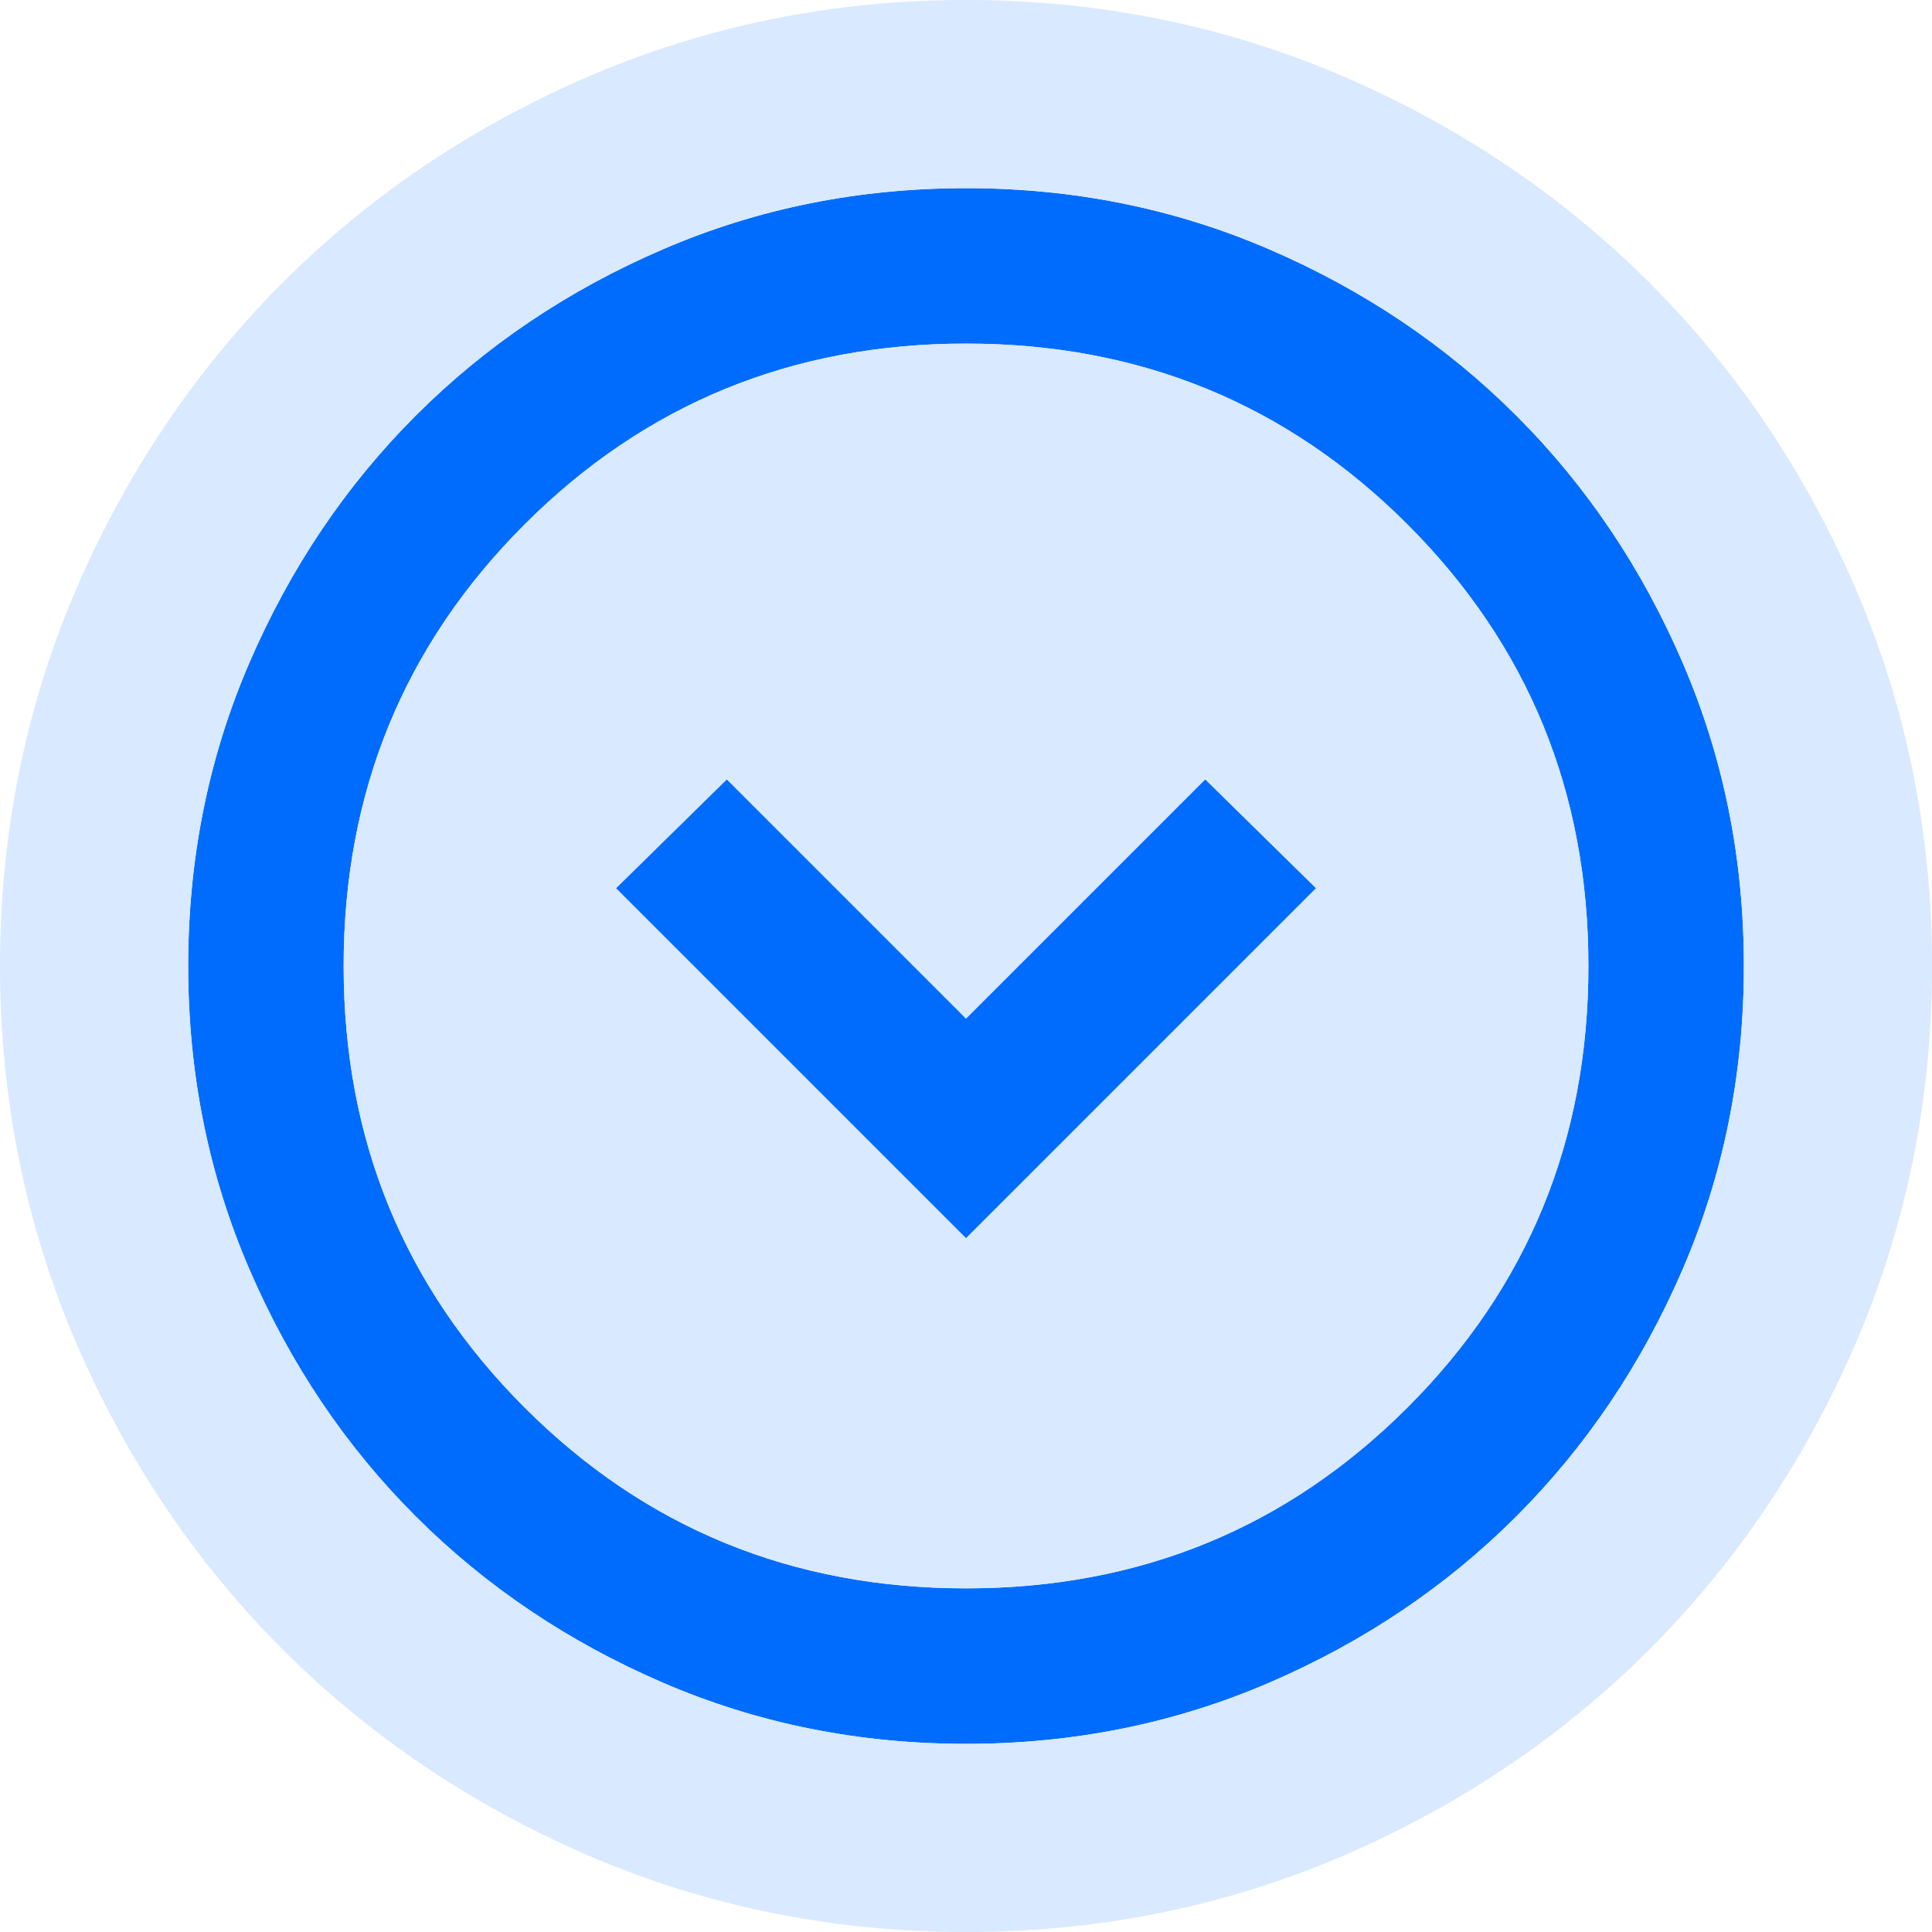 <?xml version="1.0" encoding="UTF-8"?>
<svg id="Calque_1" data-name="Calque 1" xmlns="http://www.w3.org/2000/svg" width="328.65" height="328.65" viewBox="0 0 328.65 328.65">
  <defs>
    <style>
      .cls-1 {
        fill: #d9e9ff;
      }

      .cls-2 {
        fill: #006cfe;
      }
    </style>
  </defs>
  <path class="cls-2" d="M164.33,210.64l59.55-59.55-18.86-18.53-40.69,40.69-40.69-40.69-18.86,18.53,59.55,59.55ZM164.33,296.65c-18.31,0-35.51-3.47-51.61-10.42-16.1-6.95-30.1-16.38-42.01-28.28-11.91-11.91-21.34-25.91-28.28-42.01-6.95-16.1-10.42-33.3-10.42-51.61s3.47-35.51,10.42-51.61c6.95-16.1,16.38-30.1,28.28-42.01,11.91-11.91,25.91-21.34,42.01-28.28,16.1-6.95,33.3-10.42,51.61-10.42s35.51,3.47,51.61,10.42c16.1,6.95,30.1,16.38,42.01,28.28,11.91,11.91,21.34,25.91,28.28,42.01,6.95,16.1,10.42,33.3,10.42,51.61s-3.47,35.51-10.42,51.61c-6.95,16.1-16.38,30.1-28.28,42.01-11.91,11.91-25.91,21.34-42.01,28.28-16.1,6.95-33.3,10.42-51.61,10.42ZM164.33,270.19c29.55,0,54.58-10.26,75.1-30.77,20.51-20.51,30.77-45.54,30.77-75.1s-10.26-54.58-30.77-75.1-45.54-30.77-75.1-30.77-54.58,10.26-75.1,30.77c-20.51,20.51-30.77,45.54-30.77,75.1s10.26,54.58,30.77,75.1,45.54,30.77,75.1,30.77Z"/>
  <path class="cls-1" d="M164.33,32c18.31,0,35.51,3.47,51.61,10.42,16.1,6.95,30.1,16.38,42.01,28.28s21.34,25.91,28.28,42.01c6.95,16.1,10.42,33.3,10.42,51.61s-3.47,35.51-10.42,51.61c-6.95,16.1-16.38,30.1-28.28,42.01s-25.91,21.34-42.01,28.28c-16.1,6.95-33.3,10.42-51.61,10.42s-35.51-3.47-51.61-10.42-30.1-16.38-42.01-28.28-21.34-25.91-28.28-42.01c-6.95-16.1-10.42-33.3-10.42-51.61s3.47-35.51,10.42-51.61c6.95-16.1,16.38-30.1,28.28-42.01s25.91-21.34,42.01-28.28c16.1-6.95,33.3-10.42,51.61-10.42M164.33,270.19c29.55,0,54.58-10.26,75.1-30.77,20.51-20.51,30.77-45.54,30.77-75.1s-10.26-54.58-30.77-75.1c-20.51-20.51-45.54-30.77-75.1-30.77s-54.58,10.26-75.1,30.77-30.77,45.54-30.77,75.1,10.26,54.58,30.77,75.1c20.51,20.51,45.54,30.77,75.1,30.77M205.02,132.57l18.86,18.53-59.55,59.55-59.55-59.55,18.86-18.53,40.69,40.69,40.69-40.69M164.33,0c-22.6,0-44.23,4.39-64.29,13.04-19.75,8.52-37.24,20.31-51.96,35.04s-26.51,32.21-35.04,51.96C4.39,120.09,0,141.72,0,164.33s4.39,44.23,13.04,64.29c8.52,19.75,20.31,37.24,35.04,51.96s32.21,26.51,51.96,35.04c20.05,8.65,41.68,13.04,64.29,13.04s44.24-4.39,64.29-13.04c19.75-8.52,37.24-20.31,51.96-35.04s26.51-32.21,35.04-51.96c8.65-20.05,13.04-41.68,13.04-64.29s-4.39-44.23-13.04-64.29c-8.52-19.75-20.31-37.24-35.04-51.96s-32.21-26.51-51.96-35.04C208.56,4.39,186.93,0,164.33,0h0Z"/>
</svg>